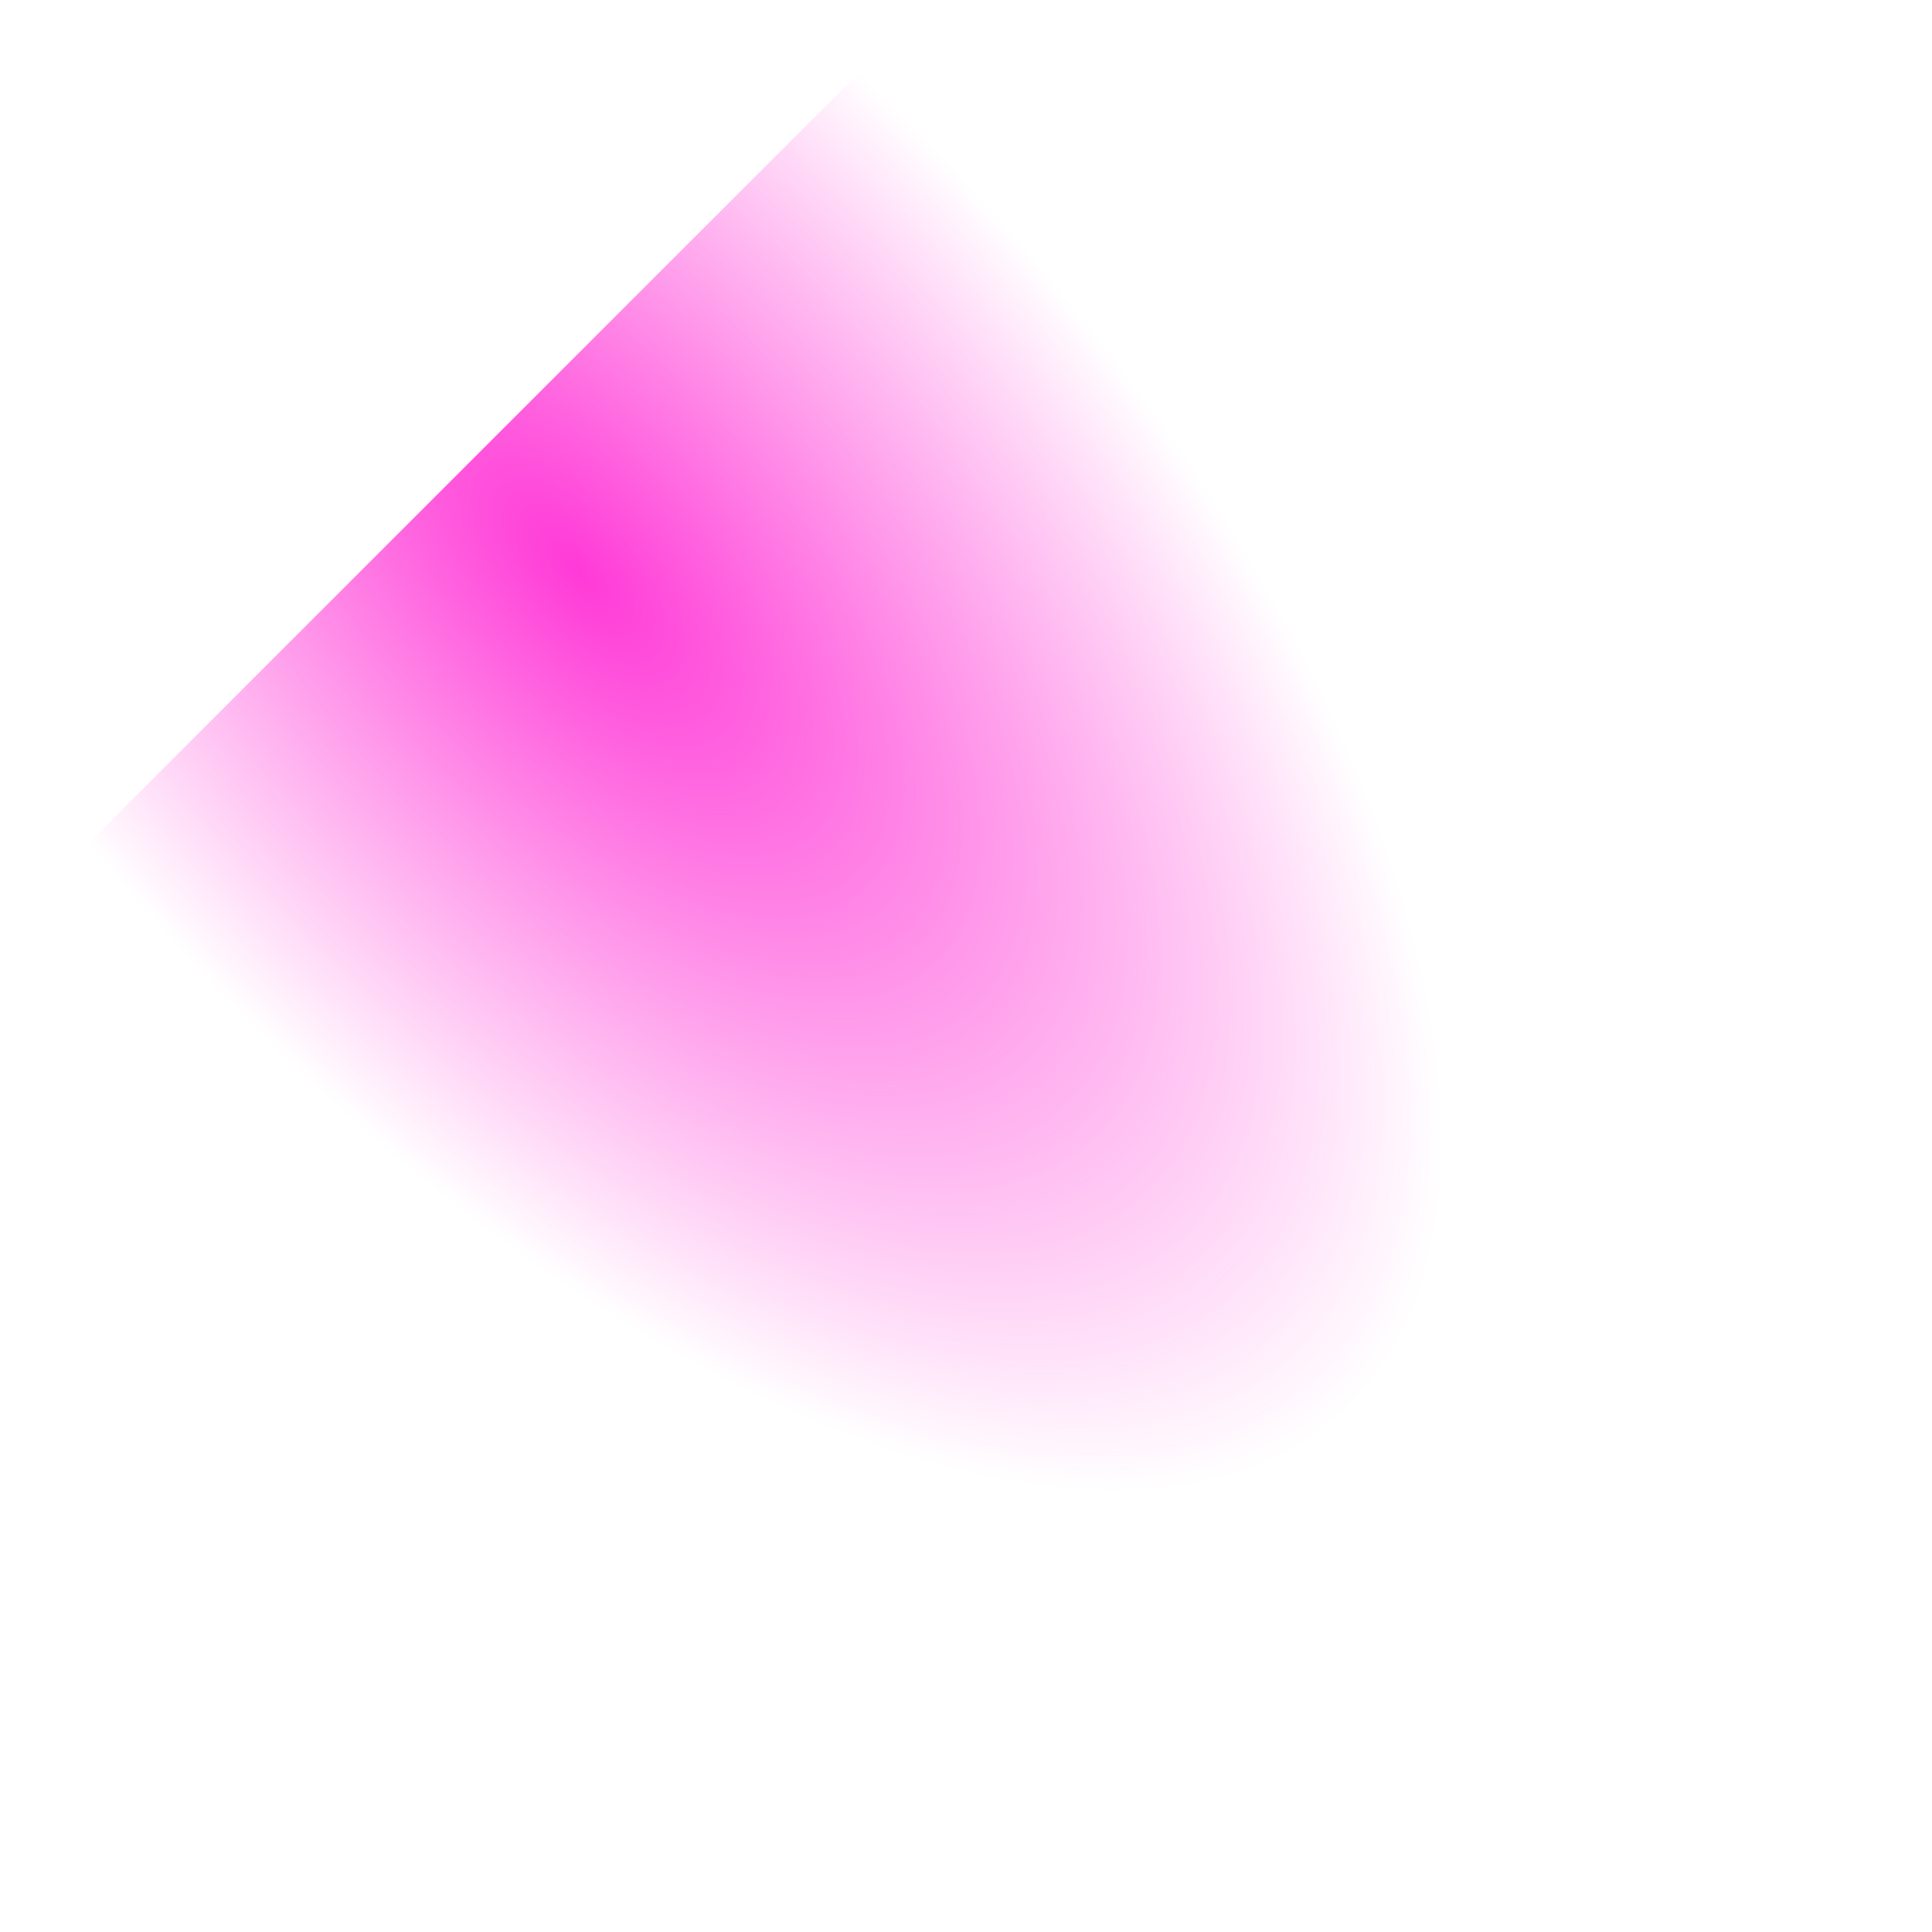 <?xml version="1.0" encoding="UTF-8"?> <svg xmlns="http://www.w3.org/2000/svg" width="752" height="752" viewBox="0 0 752 752" fill="none"> <path d="M722.126 359.446C761.179 398.498 761.179 461.814 722.126 500.867L500.867 722.126C461.814 761.18 398.498 761.18 359.446 722.126L0 362.681L362.681 0L722.126 359.446Z" fill="url(#paint0_radial_320_651)"></path> <defs> <radialGradient id="paint0_radial_320_651" cx="0" cy="0" r="1" gradientUnits="userSpaceOnUse" gradientTransform="translate(226.82 224.859) rotate(47.805) scale(481.549 236.088)"> <stop stop-color="#FF3AD7"></stop> <stop offset="0.906" stop-color="#FF3AD7" stop-opacity="0"></stop> </radialGradient> </defs> </svg> 